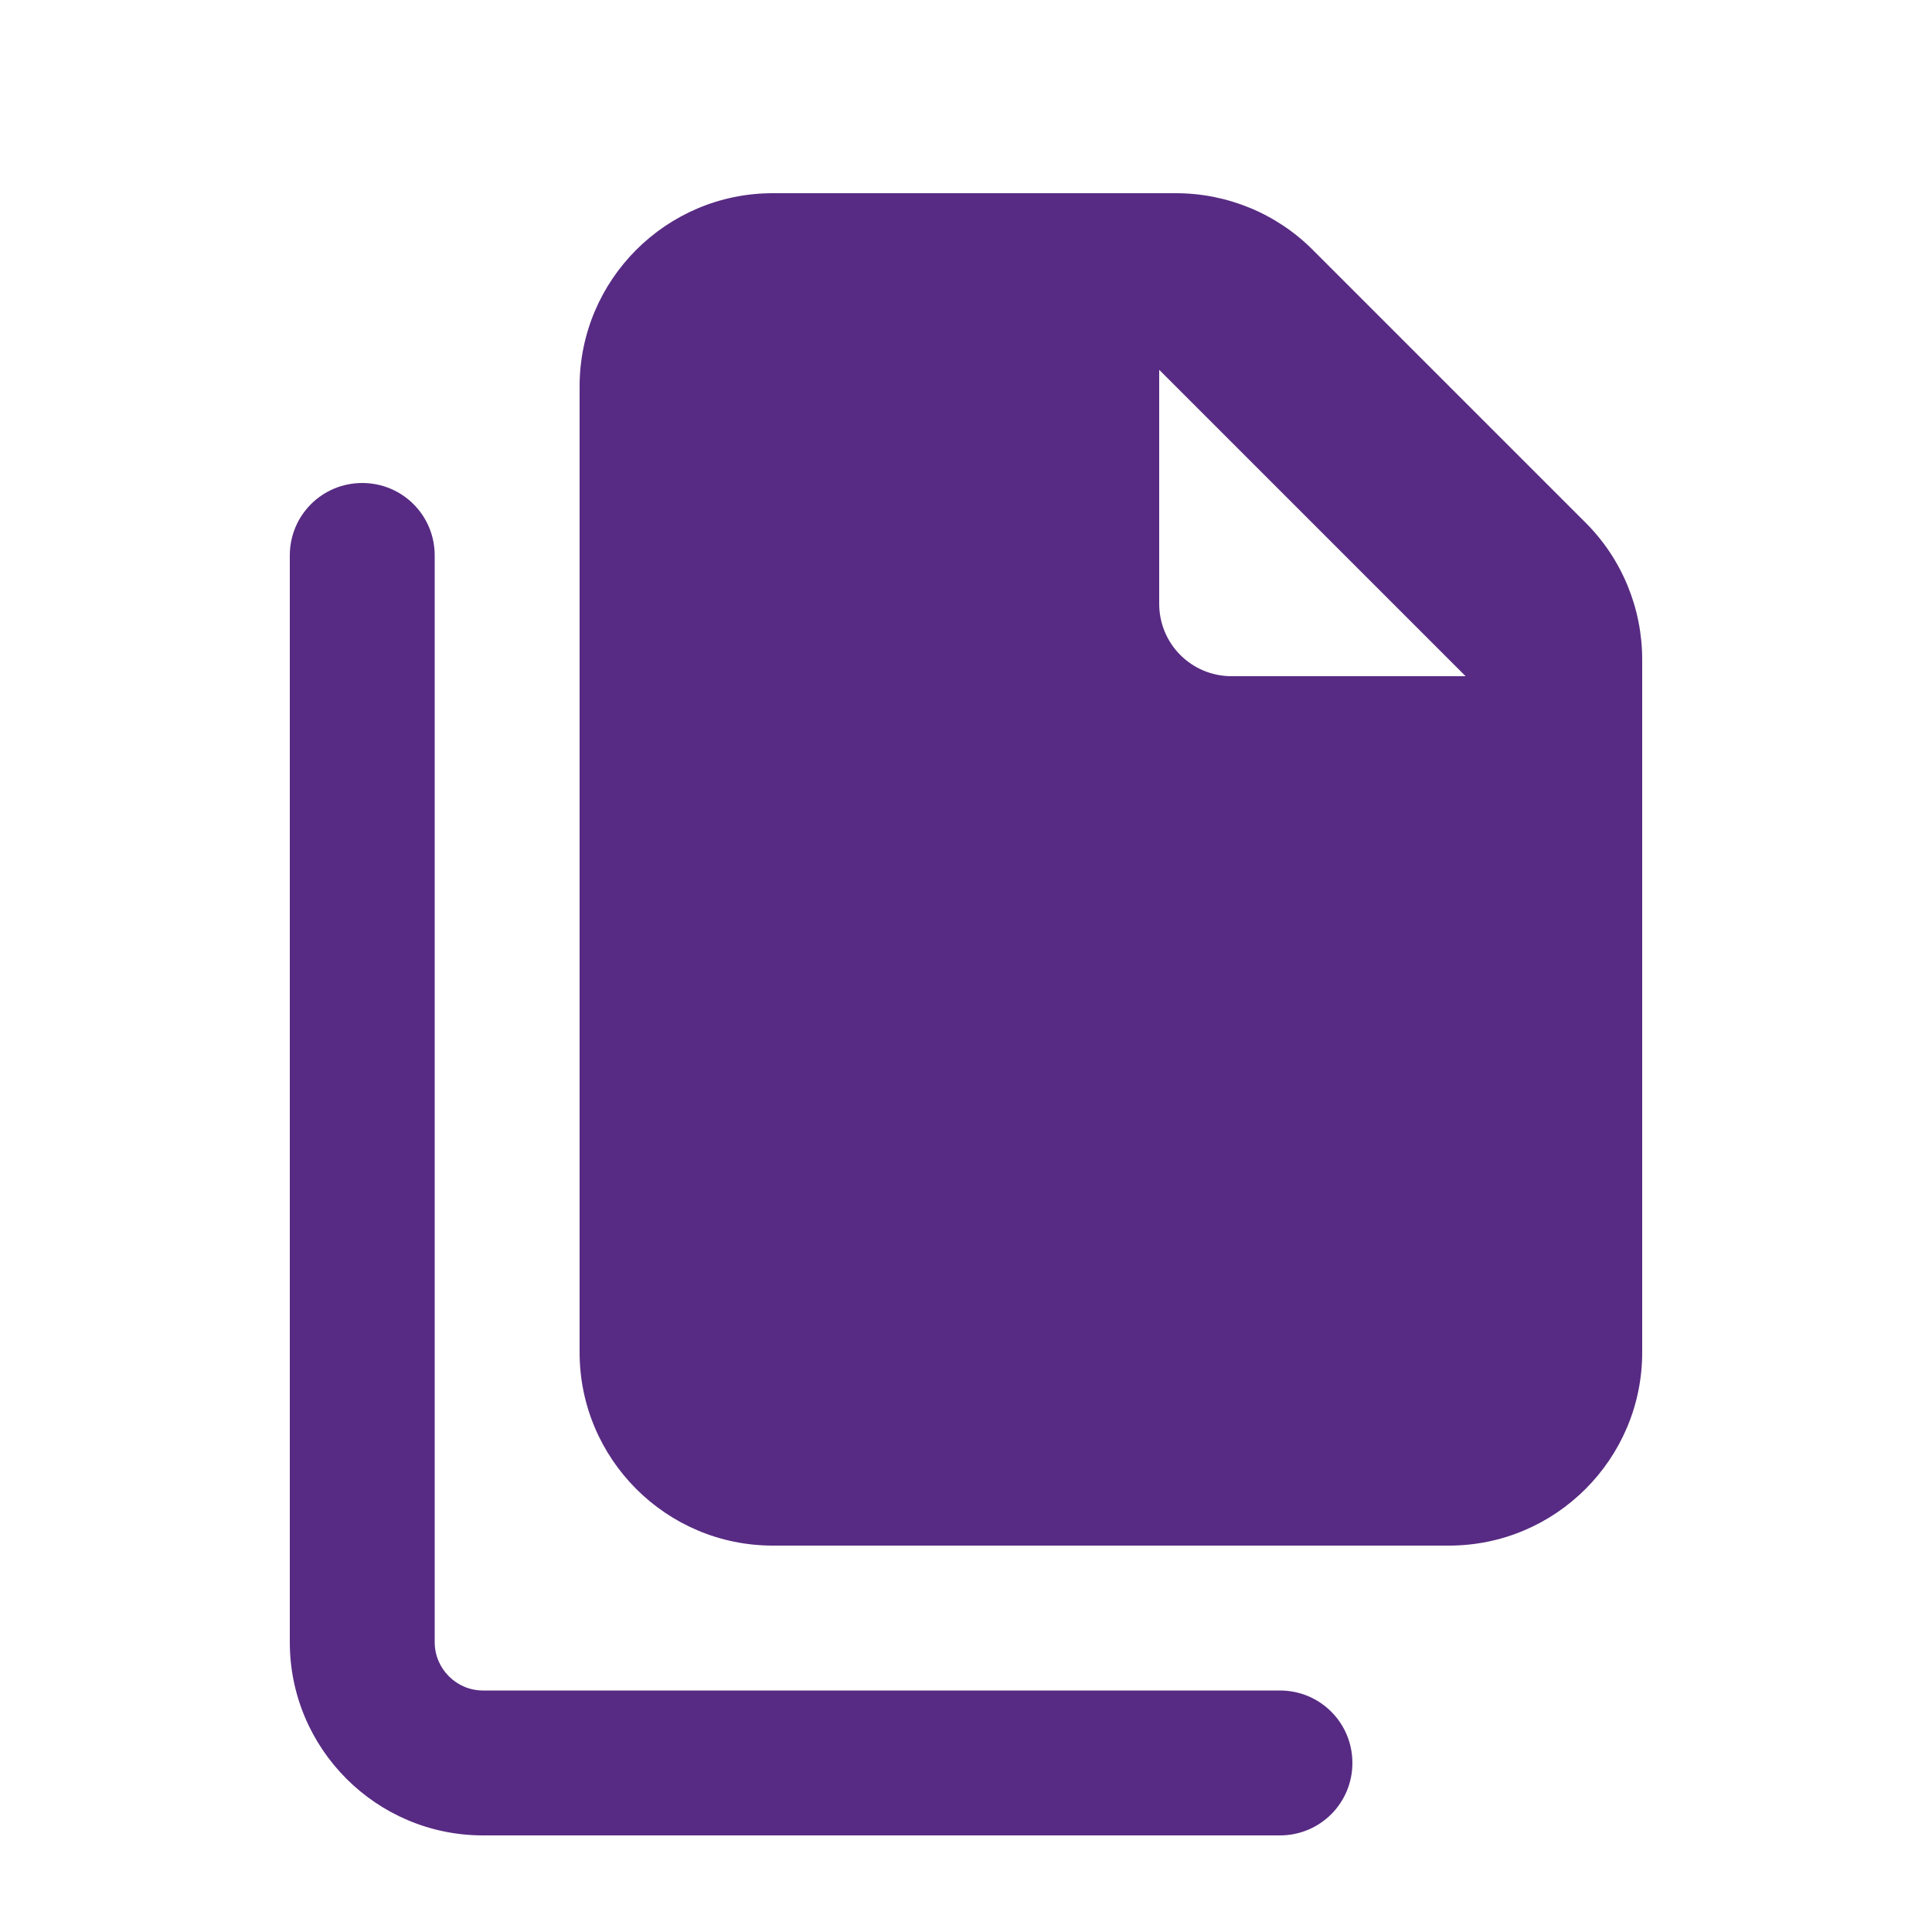 <svg xmlns="http://www.w3.org/2000/svg" viewBox="0 0 640 640"><!--!Font Awesome Pro 7.1.0 by @fontawesome - https://fontawesome.com License - https://fontawesome.com/license (Commercial License) Copyright 2025 Fonticons, Inc.--><path fill="#572b83" d="M192 128C192 92.7 220.7 64 256 64L389.5 64C406.5 64 422.8 70.7 434.8 82.7L525.3 173.2C537.3 185.2 544 201.5 544 218.5L544 448C544 483.3 515.3 512 480 512L256 512C220.7 512 192 483.3 192 448L192 128zM384 200C384 213.3 394.7 224 408 224L485.5 224L384 122.5L384 200zM144 184L144 544C144 552.8 151.2 560 160 560L424 560C437.3 560 448 570.7 448 584C448 597.3 437.3 608 424 608L160 608C124.7 608 96 579.3 96 544L96 184C96 170.7 106.7 160 120 160C133.3 160 144 170.7 144 184z"/></svg>